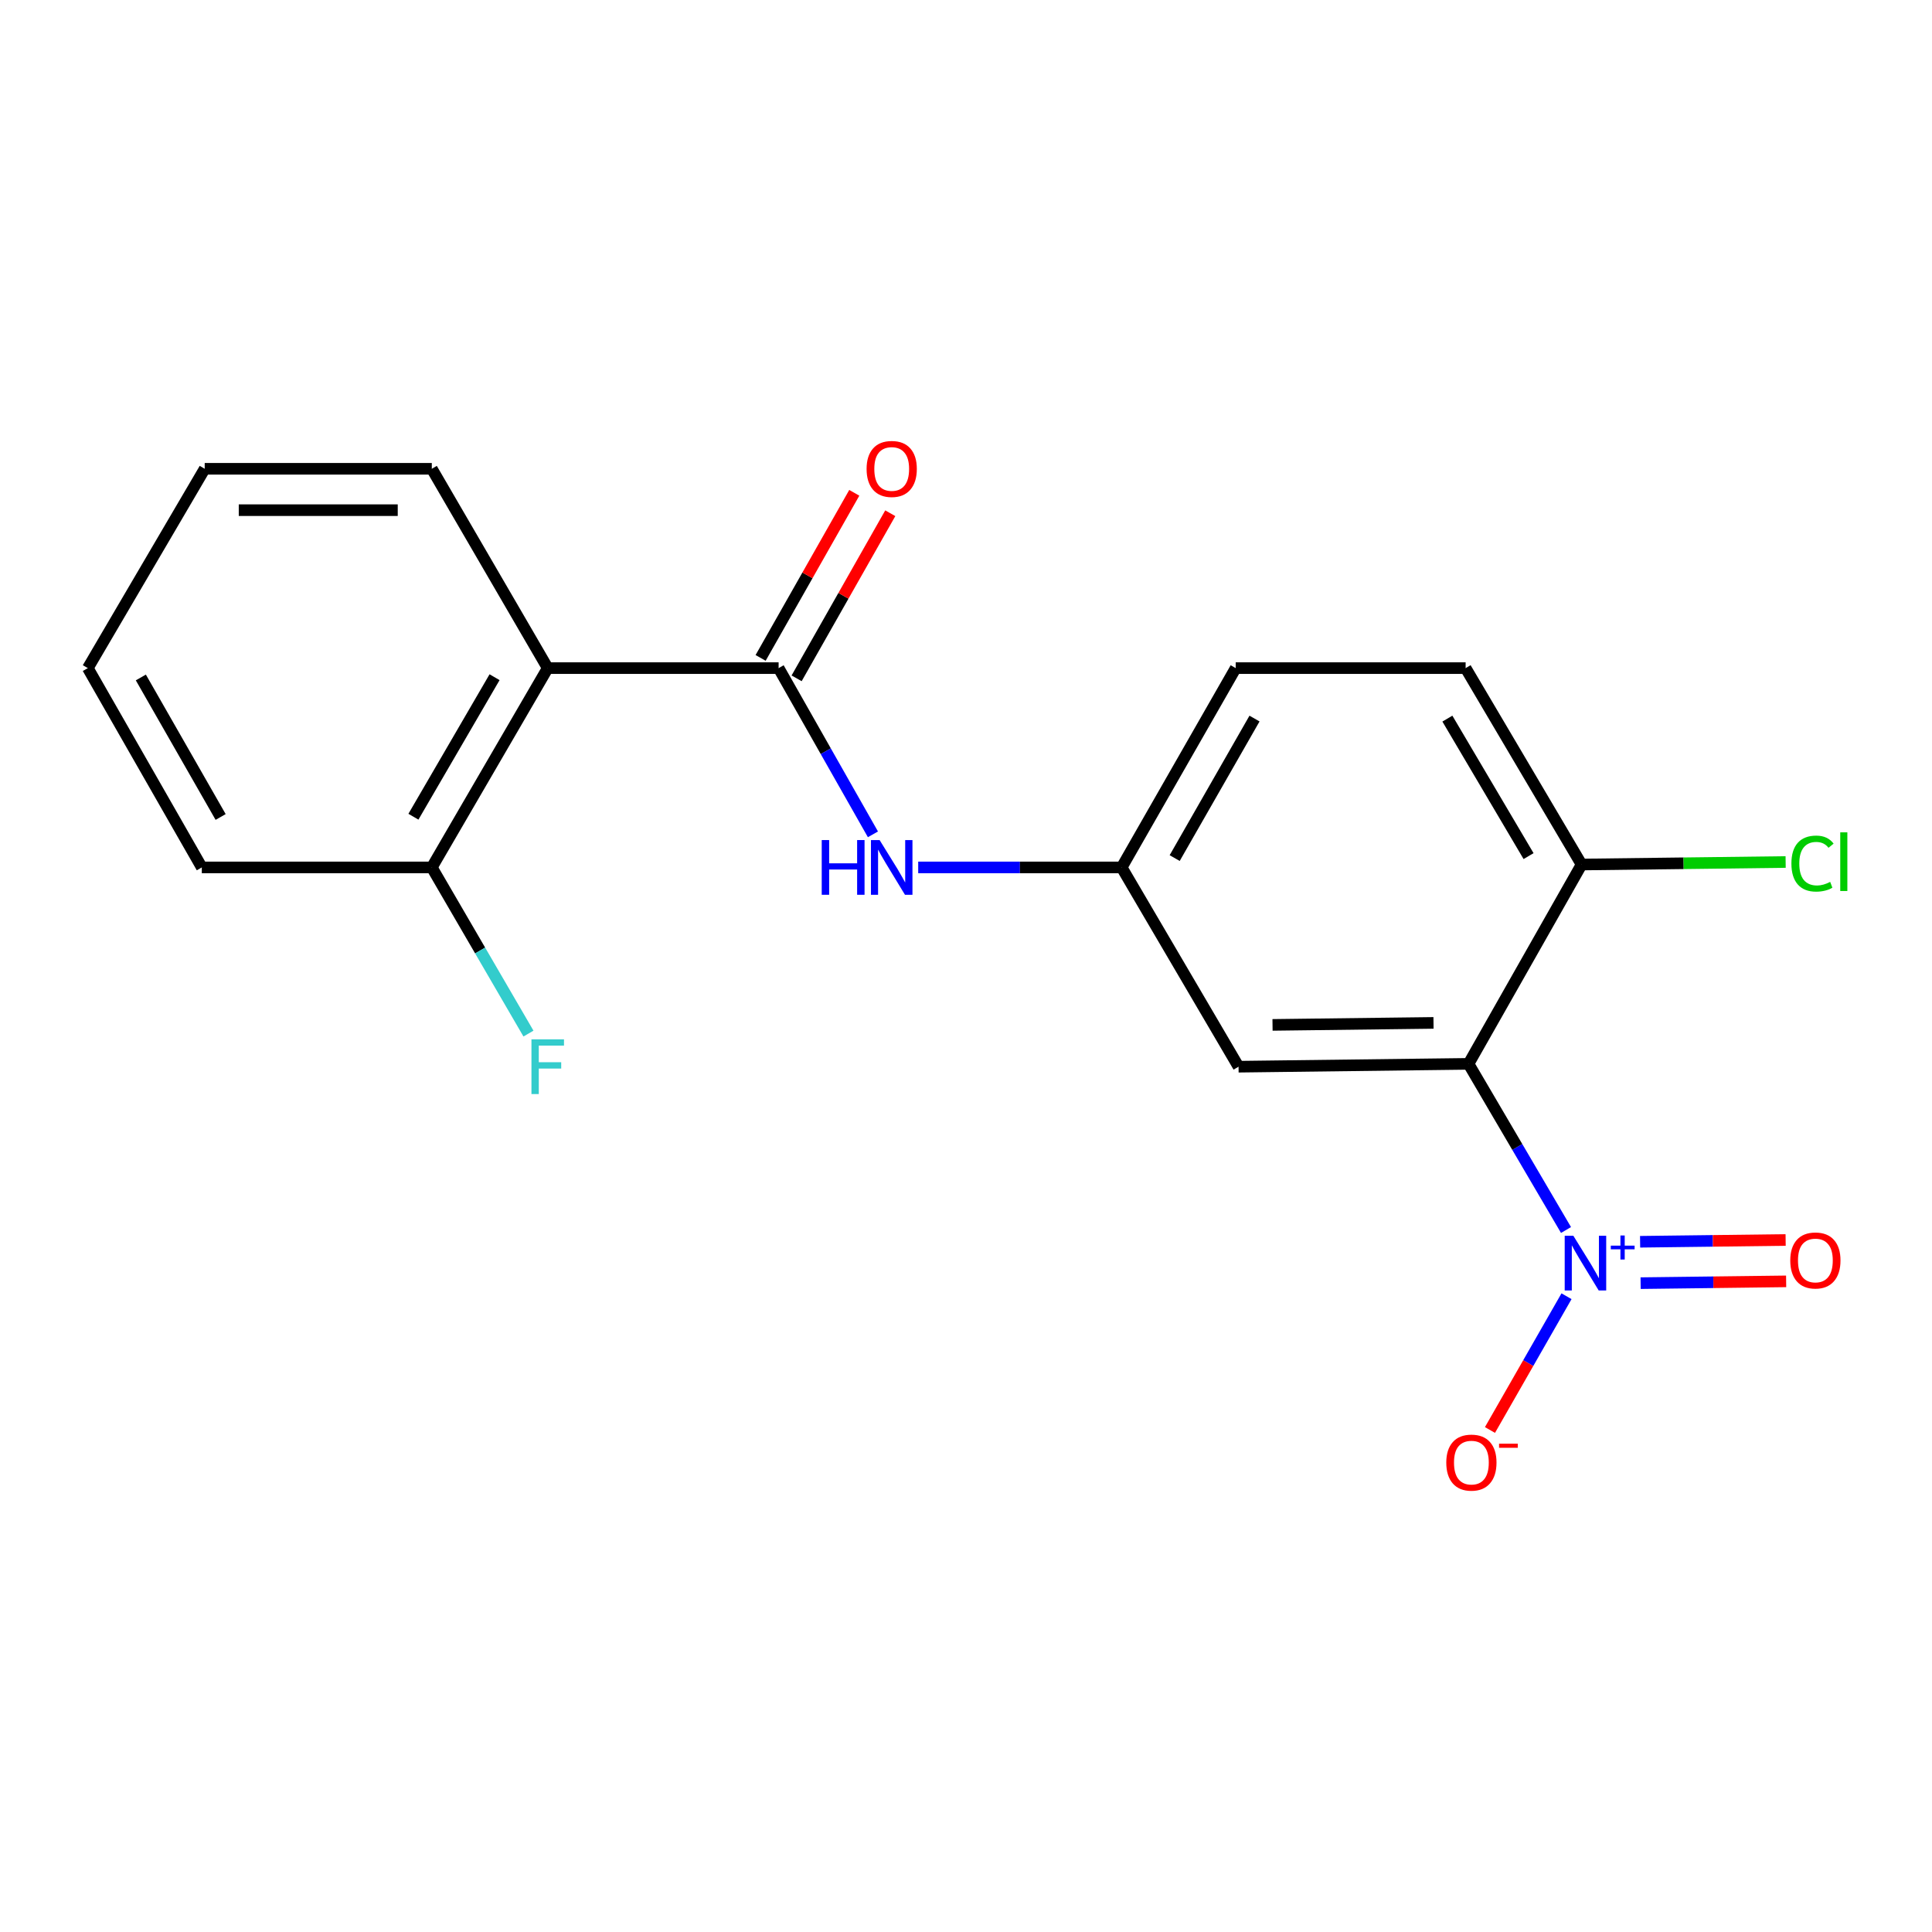 <?xml version='1.0' encoding='iso-8859-1'?>
<svg version='1.1' baseProfile='full'
              xmlns='http://www.w3.org/2000/svg'
                      xmlns:rdkit='http://www.rdkit.org/xml'
                      xmlns:xlink='http://www.w3.org/1999/xlink'
                  xml:space='preserve'
width='1000px' height='1000px' viewBox='0 0 1000 1000'>
<!-- END OF HEADER -->
<rect style='opacity:1.0;fill:#FFFFFF;stroke:none' width='1000' height='1000' x='0' y='0'> </rect>
<path class='bond-0' d='M 810.564,636.647 L 785.334,593.648' style='fill:none;fill-rule:evenodd;stroke:#0000FF;stroke-width:6px;stroke-linecap:butt;stroke-linejoin:miter;stroke-opacity:1' />
<path class='bond-0' d='M 785.334,593.648 L 760.104,550.648' style='fill:none;fill-rule:evenodd;stroke:#000000;stroke-width:6px;stroke-linecap:butt;stroke-linejoin:miter;stroke-opacity:1' />
<path class='bond-6' d='M 810.823,670.928 L 791.014,705.544' style='fill:none;fill-rule:evenodd;stroke:#0000FF;stroke-width:6px;stroke-linecap:butt;stroke-linejoin:miter;stroke-opacity:1' />
<path class='bond-6' d='M 791.014,705.544 L 771.204,740.159' style='fill:none;fill-rule:evenodd;stroke:#FF0000;stroke-width:6px;stroke-linecap:butt;stroke-linejoin:miter;stroke-opacity:1' />
<path class='bond-7' d='M 849.179,664.156 L 886.842,663.693' style='fill:none;fill-rule:evenodd;stroke:#0000FF;stroke-width:6px;stroke-linecap:butt;stroke-linejoin:miter;stroke-opacity:1' />
<path class='bond-7' d='M 886.842,663.693 L 924.504,663.23' style='fill:none;fill-rule:evenodd;stroke:#FF0000;stroke-width:6px;stroke-linecap:butt;stroke-linejoin:miter;stroke-opacity:1' />
<path class='bond-7' d='M 848.915,642.738 L 886.578,642.275' style='fill:none;fill-rule:evenodd;stroke:#0000FF;stroke-width:6px;stroke-linecap:butt;stroke-linejoin:miter;stroke-opacity:1' />
<path class='bond-7' d='M 886.578,642.275 L 924.241,641.812' style='fill:none;fill-rule:evenodd;stroke:#FF0000;stroke-width:6px;stroke-linecap:butt;stroke-linejoin:miter;stroke-opacity:1' />
<path class='bond-4' d='M 760.104,550.648 L 641.069,552.124' style='fill:none;fill-rule:evenodd;stroke:#000000;stroke-width:6px;stroke-linecap:butt;stroke-linejoin:miter;stroke-opacity:1' />
<path class='bond-4' d='M 741.983,529.452 L 658.659,530.484' style='fill:none;fill-rule:evenodd;stroke:#000000;stroke-width:6px;stroke-linecap:butt;stroke-linejoin:miter;stroke-opacity:1' />
<path class='bond-5' d='M 760.104,550.648 L 818.628,447.476' style='fill:none;fill-rule:evenodd;stroke:#000000;stroke-width:6px;stroke-linecap:butt;stroke-linejoin:miter;stroke-opacity:1' />
<path class='bond-1' d='M 403.011,345.815 L 427.42,388.833' style='fill:none;fill-rule:evenodd;stroke:#000000;stroke-width:6px;stroke-linecap:butt;stroke-linejoin:miter;stroke-opacity:1' />
<path class='bond-1' d='M 427.42,388.833 L 451.83,431.85' style='fill:none;fill-rule:evenodd;stroke:#0000FF;stroke-width:6px;stroke-linecap:butt;stroke-linejoin:miter;stroke-opacity:1' />
<path class='bond-2' d='M 403.011,345.815 L 283.5,345.815' style='fill:none;fill-rule:evenodd;stroke:#000000;stroke-width:6px;stroke-linecap:butt;stroke-linejoin:miter;stroke-opacity:1' />
<path class='bond-10' d='M 412.326,351.1 L 436.566,308.377' style='fill:none;fill-rule:evenodd;stroke:#000000;stroke-width:6px;stroke-linecap:butt;stroke-linejoin:miter;stroke-opacity:1' />
<path class='bond-10' d='M 436.566,308.377 L 460.805,265.653' style='fill:none;fill-rule:evenodd;stroke:#FF0000;stroke-width:6px;stroke-linecap:butt;stroke-linejoin:miter;stroke-opacity:1' />
<path class='bond-10' d='M 393.696,340.53 L 417.936,297.807' style='fill:none;fill-rule:evenodd;stroke:#000000;stroke-width:6px;stroke-linecap:butt;stroke-linejoin:miter;stroke-opacity:1' />
<path class='bond-10' d='M 417.936,297.807 L 442.175,255.083' style='fill:none;fill-rule:evenodd;stroke:#FF0000;stroke-width:6px;stroke-linecap:butt;stroke-linejoin:miter;stroke-opacity:1' />
<path class='bond-9' d='M 283.5,345.815 L 223.501,448.976' style='fill:none;fill-rule:evenodd;stroke:#000000;stroke-width:6px;stroke-linecap:butt;stroke-linejoin:miter;stroke-opacity:1' />
<path class='bond-9' d='M 255.985,350.52 L 213.985,422.732' style='fill:none;fill-rule:evenodd;stroke:#000000;stroke-width:6px;stroke-linecap:butt;stroke-linejoin:miter;stroke-opacity:1' />
<path class='bond-15' d='M 283.5,345.815 L 223.501,242.643' style='fill:none;fill-rule:evenodd;stroke:#000000;stroke-width:6px;stroke-linecap:butt;stroke-linejoin:miter;stroke-opacity:1' />
<path class='bond-3' d='M 475.262,448.976 L 527.916,448.976' style='fill:none;fill-rule:evenodd;stroke:#0000FF;stroke-width:6px;stroke-linecap:butt;stroke-linejoin:miter;stroke-opacity:1' />
<path class='bond-3' d='M 527.916,448.976 L 580.57,448.976' style='fill:none;fill-rule:evenodd;stroke:#000000;stroke-width:6px;stroke-linecap:butt;stroke-linejoin:miter;stroke-opacity:1' />
<path class='bond-8' d='M 641.069,552.124 L 580.57,448.976' style='fill:none;fill-rule:evenodd;stroke:#000000;stroke-width:6px;stroke-linecap:butt;stroke-linejoin:miter;stroke-opacity:1' />
<path class='bond-11' d='M 818.628,447.476 L 758.604,345.815' style='fill:none;fill-rule:evenodd;stroke:#000000;stroke-width:6px;stroke-linecap:butt;stroke-linejoin:miter;stroke-opacity:1' />
<path class='bond-11' d='M 791.179,443.117 L 749.163,371.955' style='fill:none;fill-rule:evenodd;stroke:#000000;stroke-width:6px;stroke-linecap:butt;stroke-linejoin:miter;stroke-opacity:1' />
<path class='bond-13' d='M 818.628,447.476 L 871.435,446.824' style='fill:none;fill-rule:evenodd;stroke:#000000;stroke-width:6px;stroke-linecap:butt;stroke-linejoin:miter;stroke-opacity:1' />
<path class='bond-13' d='M 871.435,446.824 L 924.242,446.172' style='fill:none;fill-rule:evenodd;stroke:#00CC00;stroke-width:6px;stroke-linecap:butt;stroke-linejoin:miter;stroke-opacity:1' />
<path class='bond-19' d='M 580.57,448.976 L 639.593,345.815' style='fill:none;fill-rule:evenodd;stroke:#000000;stroke-width:6px;stroke-linecap:butt;stroke-linejoin:miter;stroke-opacity:1' />
<path class='bond-19' d='M 608.015,444.139 L 649.332,371.927' style='fill:none;fill-rule:evenodd;stroke:#000000;stroke-width:6px;stroke-linecap:butt;stroke-linejoin:miter;stroke-opacity:1' />
<path class='bond-14' d='M 223.501,448.976 L 248.515,491.978' style='fill:none;fill-rule:evenodd;stroke:#000000;stroke-width:6px;stroke-linecap:butt;stroke-linejoin:miter;stroke-opacity:1' />
<path class='bond-14' d='M 248.515,491.978 L 273.529,534.981' style='fill:none;fill-rule:evenodd;stroke:#33CCCC;stroke-width:6px;stroke-linecap:butt;stroke-linejoin:miter;stroke-opacity:1' />
<path class='bond-16' d='M 223.501,448.976 L 104.454,448.976' style='fill:none;fill-rule:evenodd;stroke:#000000;stroke-width:6px;stroke-linecap:butt;stroke-linejoin:miter;stroke-opacity:1' />
<path class='bond-12' d='M 758.604,345.815 L 639.593,345.815' style='fill:none;fill-rule:evenodd;stroke:#000000;stroke-width:6px;stroke-linecap:butt;stroke-linejoin:miter;stroke-opacity:1' />
<path class='bond-17' d='M 223.501,242.643 L 105.954,242.643' style='fill:none;fill-rule:evenodd;stroke:#000000;stroke-width:6px;stroke-linecap:butt;stroke-linejoin:miter;stroke-opacity:1' />
<path class='bond-17' d='M 205.869,264.063 L 123.586,264.063' style='fill:none;fill-rule:evenodd;stroke:#000000;stroke-width:6px;stroke-linecap:butt;stroke-linejoin:miter;stroke-opacity:1' />
<path class='bond-20' d='M 104.454,448.976 L 45.455,345.815' style='fill:none;fill-rule:evenodd;stroke:#000000;stroke-width:6px;stroke-linecap:butt;stroke-linejoin:miter;stroke-opacity:1' />
<path class='bond-20' d='M 114.198,422.867 L 72.898,350.655' style='fill:none;fill-rule:evenodd;stroke:#000000;stroke-width:6px;stroke-linecap:butt;stroke-linejoin:miter;stroke-opacity:1' />
<path class='bond-18' d='M 105.954,242.643 L 45.455,345.815' style='fill:none;fill-rule:evenodd;stroke:#000000;stroke-width:6px;stroke-linecap:butt;stroke-linejoin:miter;stroke-opacity:1' />
<path  class='atom-0' d='M 814.367 639.637
L 823.647 654.637
Q 824.567 656.117, 826.047 658.797
Q 827.527 661.477, 827.607 661.637
L 827.607 639.637
L 831.367 639.637
L 831.367 667.957
L 827.487 667.957
L 817.527 651.557
Q 816.367 649.637, 815.127 647.437
Q 813.927 645.237, 813.567 644.557
L 813.567 667.957
L 809.887 667.957
L 809.887 639.637
L 814.367 639.637
' fill='#0000FF'/>
<path  class='atom-0' d='M 833.743 644.742
L 838.732 644.742
L 838.732 639.488
L 840.95 639.488
L 840.95 644.742
L 846.071 644.742
L 846.071 646.642
L 840.95 646.642
L 840.95 651.922
L 838.732 651.922
L 838.732 646.642
L 833.743 646.642
L 833.743 644.742
' fill='#0000FF'/>
<path  class='atom-4' d='M 425.327 434.816
L 429.167 434.816
L 429.167 446.856
L 443.647 446.856
L 443.647 434.816
L 447.487 434.816
L 447.487 463.136
L 443.647 463.136
L 443.647 450.056
L 429.167 450.056
L 429.167 463.136
L 425.327 463.136
L 425.327 434.816
' fill='#0000FF'/>
<path  class='atom-4' d='M 455.287 434.816
L 464.567 449.816
Q 465.487 451.296, 466.967 453.976
Q 468.447 456.656, 468.527 456.816
L 468.527 434.816
L 472.287 434.816
L 472.287 463.136
L 468.407 463.136
L 458.447 446.736
Q 457.287 444.816, 456.047 442.616
Q 454.847 440.416, 454.487 439.736
L 454.487 463.136
L 450.807 463.136
L 450.807 434.816
L 455.287 434.816
' fill='#0000FF'/>
<path  class='atom-7' d='M 748.591 757.037
Q 748.591 750.237, 751.951 746.437
Q 755.311 742.637, 761.591 742.637
Q 767.871 742.637, 771.231 746.437
Q 774.591 750.237, 774.591 757.037
Q 774.591 763.917, 771.191 767.837
Q 767.791 771.717, 761.591 771.717
Q 755.351 771.717, 751.951 767.837
Q 748.591 763.957, 748.591 757.037
M 761.591 768.517
Q 765.911 768.517, 768.231 765.637
Q 770.591 762.717, 770.591 757.037
Q 770.591 751.477, 768.231 748.677
Q 765.911 745.837, 761.591 745.837
Q 757.271 745.837, 754.911 748.637
Q 752.591 751.437, 752.591 757.037
Q 752.591 762.757, 754.911 765.637
Q 757.271 768.517, 761.591 768.517
' fill='#FF0000'/>
<path  class='atom-7' d='M 775.911 747.26
L 785.6 747.26
L 785.6 749.372
L 775.911 749.372
L 775.911 747.26
' fill='#FF0000'/>
<path  class='atom-8' d='M 926.638 652.413
Q 926.638 645.613, 929.998 641.813
Q 933.358 638.013, 939.638 638.013
Q 945.918 638.013, 949.278 641.813
Q 952.638 645.613, 952.638 652.413
Q 952.638 659.293, 949.238 663.213
Q 945.838 667.093, 939.638 667.093
Q 933.398 667.093, 929.998 663.213
Q 926.638 659.333, 926.638 652.413
M 939.638 663.893
Q 943.958 663.893, 946.278 661.013
Q 948.638 658.093, 948.638 652.413
Q 948.638 646.853, 946.278 644.053
Q 943.958 641.213, 939.638 641.213
Q 935.318 641.213, 932.958 644.013
Q 930.638 646.813, 930.638 652.413
Q 930.638 658.133, 932.958 661.013
Q 935.318 663.893, 939.638 663.893
' fill='#FF0000'/>
<path  class='atom-11' d='M 448.547 242.723
Q 448.547 235.923, 451.907 232.123
Q 455.267 228.323, 461.547 228.323
Q 467.827 228.323, 471.187 232.123
Q 474.547 235.923, 474.547 242.723
Q 474.547 249.603, 471.147 253.523
Q 467.747 257.403, 461.547 257.403
Q 455.307 257.403, 451.907 253.523
Q 448.547 249.643, 448.547 242.723
M 461.547 254.203
Q 465.867 254.203, 468.187 251.323
Q 470.547 248.403, 470.547 242.723
Q 470.547 237.163, 468.187 234.363
Q 465.867 231.523, 461.547 231.523
Q 457.227 231.523, 454.867 234.323
Q 452.547 237.123, 452.547 242.723
Q 452.547 248.443, 454.867 251.323
Q 457.227 254.203, 461.547 254.203
' fill='#FF0000'/>
<path  class='atom-14' d='M 927.23 446.981
Q 927.23 439.941, 930.51 436.261
Q 933.83 432.541, 940.11 432.541
Q 945.95 432.541, 949.07 436.661
L 946.43 438.821
Q 944.15 435.821, 940.11 435.821
Q 935.83 435.821, 933.55 438.701
Q 931.31 441.541, 931.31 446.981
Q 931.31 452.581, 933.63 455.461
Q 935.99 458.341, 940.55 458.341
Q 943.67 458.341, 947.31 456.461
L 948.43 459.461
Q 946.95 460.421, 944.71 460.981
Q 942.47 461.541, 939.99 461.541
Q 933.83 461.541, 930.51 457.781
Q 927.23 454.021, 927.23 446.981
' fill='#00CC00'/>
<path  class='atom-14' d='M 952.51 430.821
L 956.19 430.821
L 956.19 461.181
L 952.51 461.181
L 952.51 430.821
' fill='#00CC00'/>
<path  class='atom-15' d='M 275.08 537.964
L 291.92 537.964
L 291.92 541.204
L 278.88 541.204
L 278.88 549.804
L 290.48 549.804
L 290.48 553.084
L 278.88 553.084
L 278.88 566.284
L 275.08 566.284
L 275.08 537.964
' fill='#33CCCC'/>
</svg>
